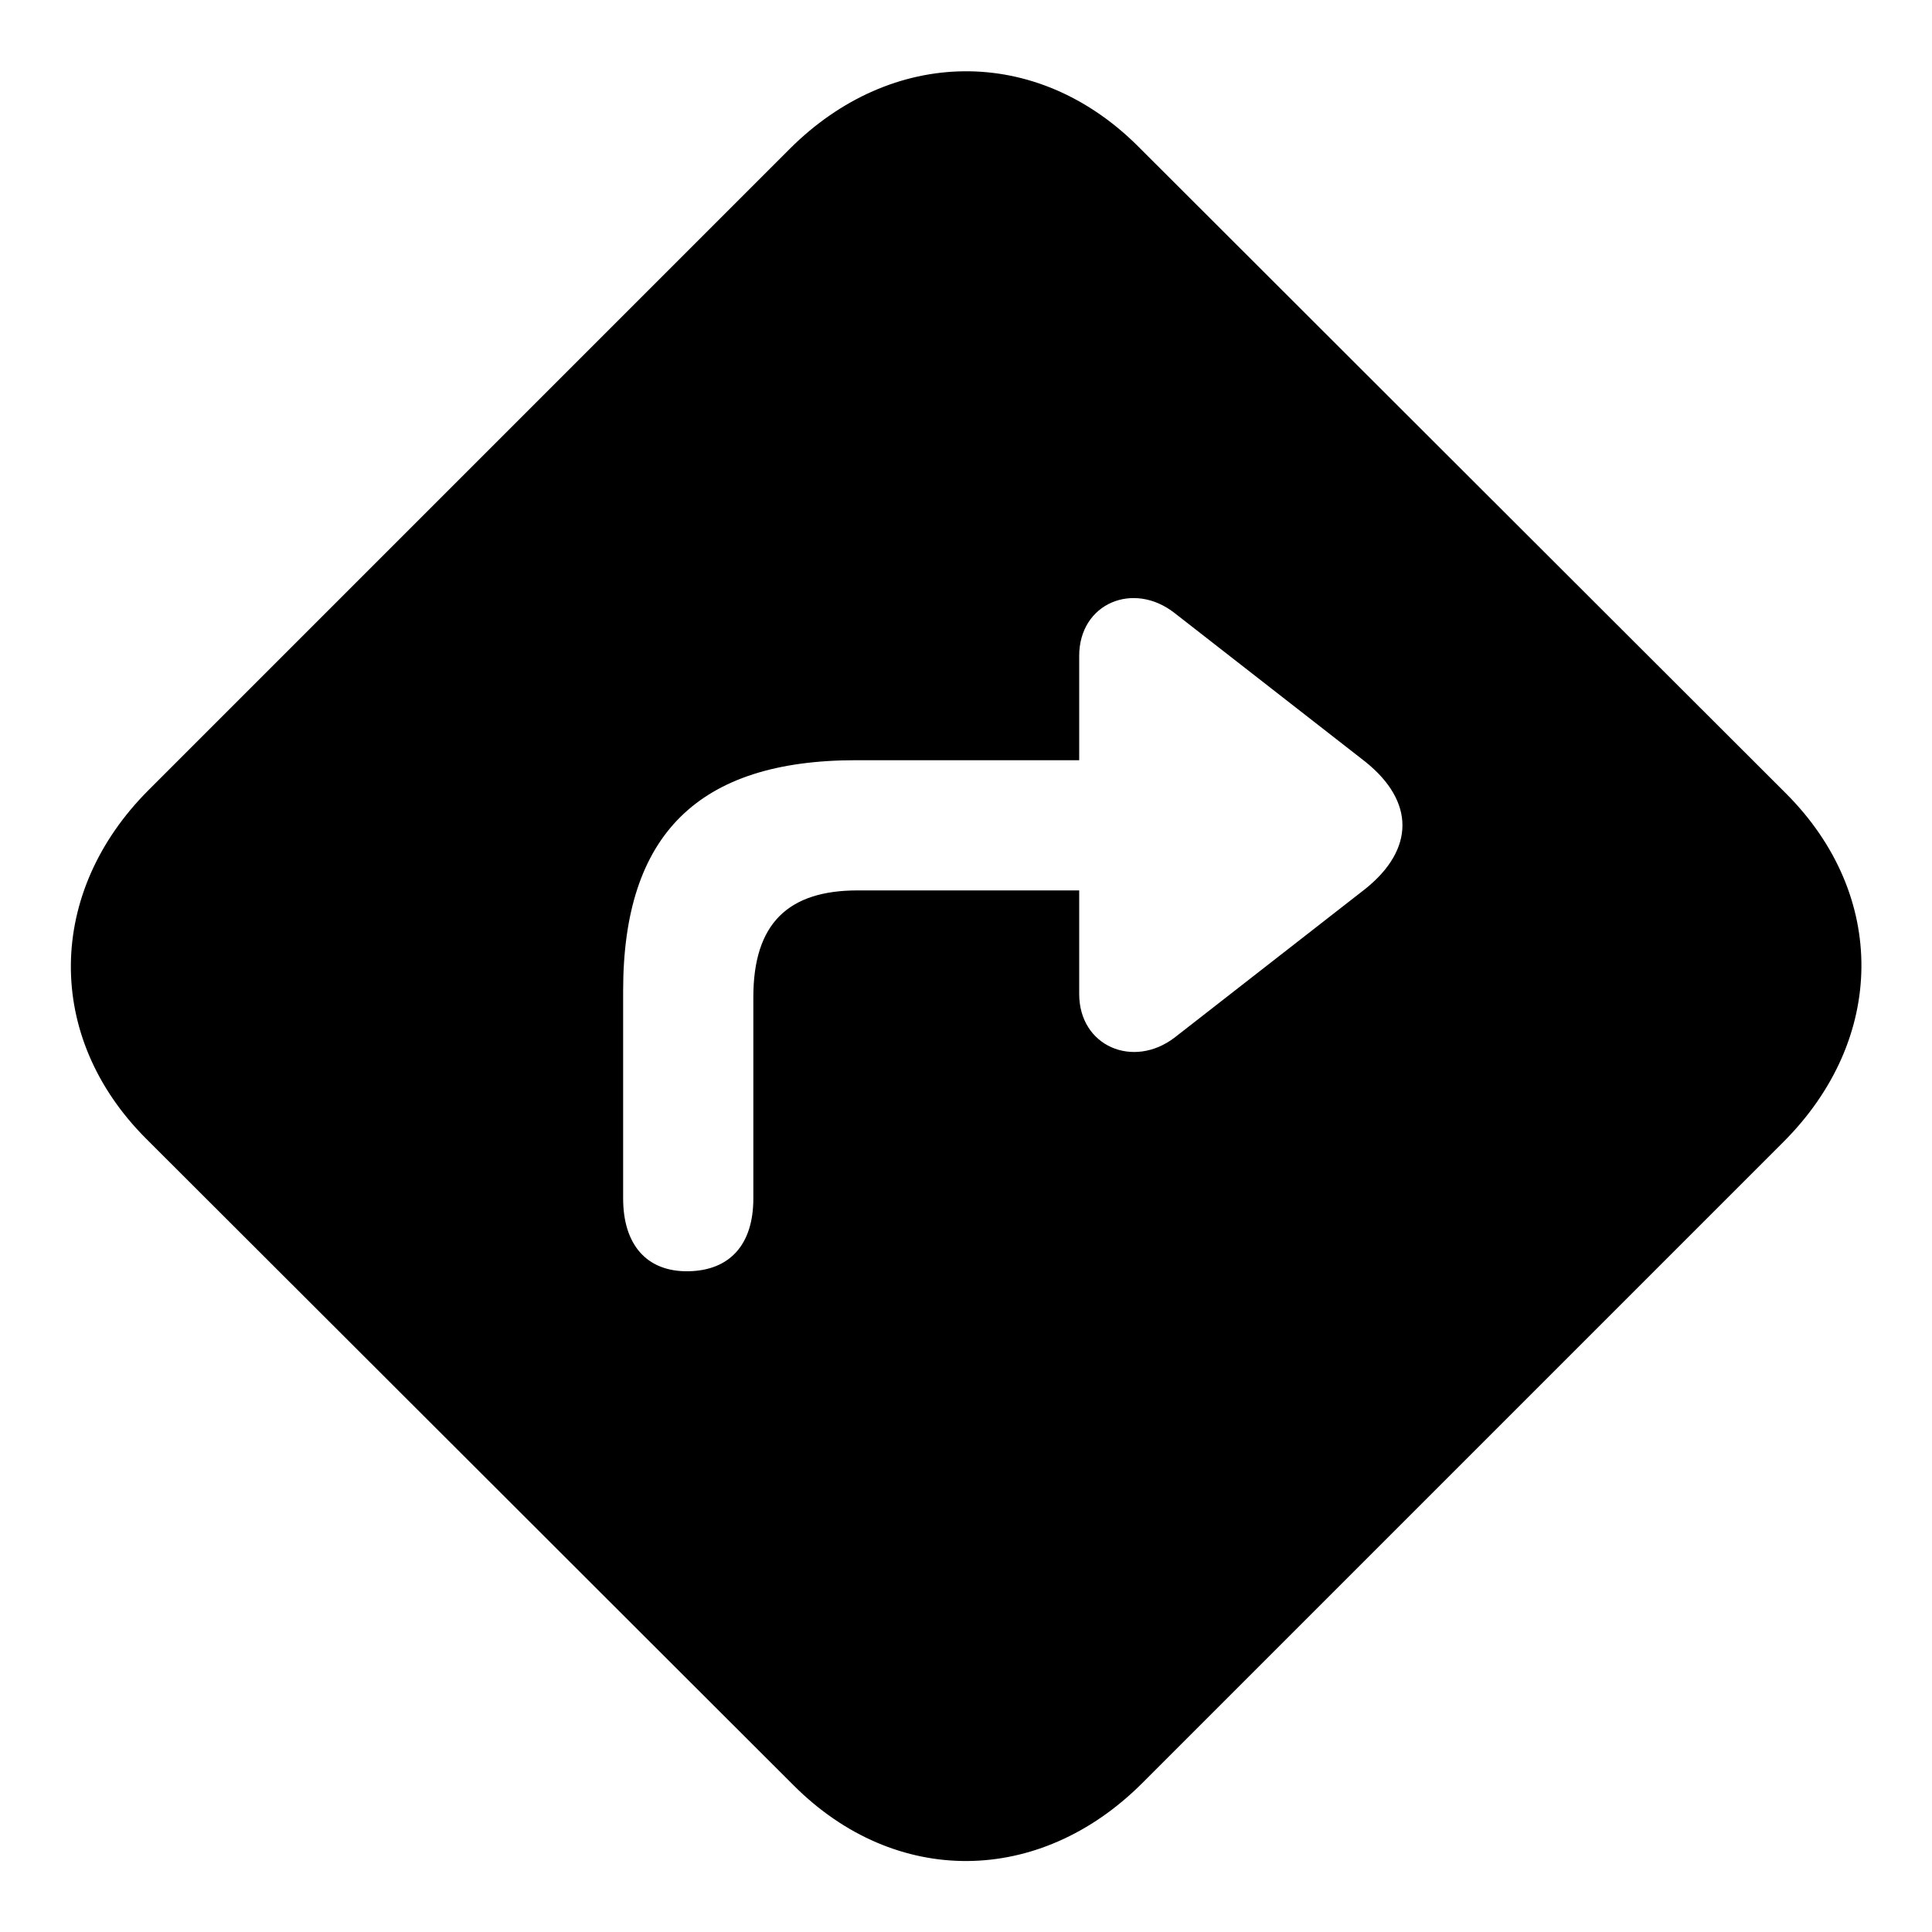 <svg xmlns="http://www.w3.org/2000/svg" width="56" height="56" viewBox="0 0 56 56"><path d="M 32.992 4.246 C 30.039 1.293 25.844 1.363 22.89 4.316 L 4.305 22.902 C 1.351 25.855 1.281 30.051 4.234 33.004 L 23.008 51.754 C 25.961 54.707 30.133 54.66 33.109 51.684 L 51.695 33.098 C 54.672 30.121 54.719 25.949 51.765 22.996 Z M 39.578 22.082 C 41.008 23.23 41.008 24.613 39.578 25.762 L 34.047 30.074 C 32.852 30.988 31.281 30.332 31.281 28.809 L 31.281 25.809 L 24.859 25.809 C 22.844 25.809 21.836 26.77 21.836 28.902 L 21.836 34.738 C 21.836 36.074 21.156 36.824 19.961 36.848 C 18.742 36.871 18.062 36.074 18.062 34.738 L 18.062 28.715 C 18.062 24.191 20.242 22.035 24.812 22.035 L 31.281 22.035 L 31.281 19.012 C 31.281 17.488 32.852 16.832 34.047 17.77 Z"/></svg>